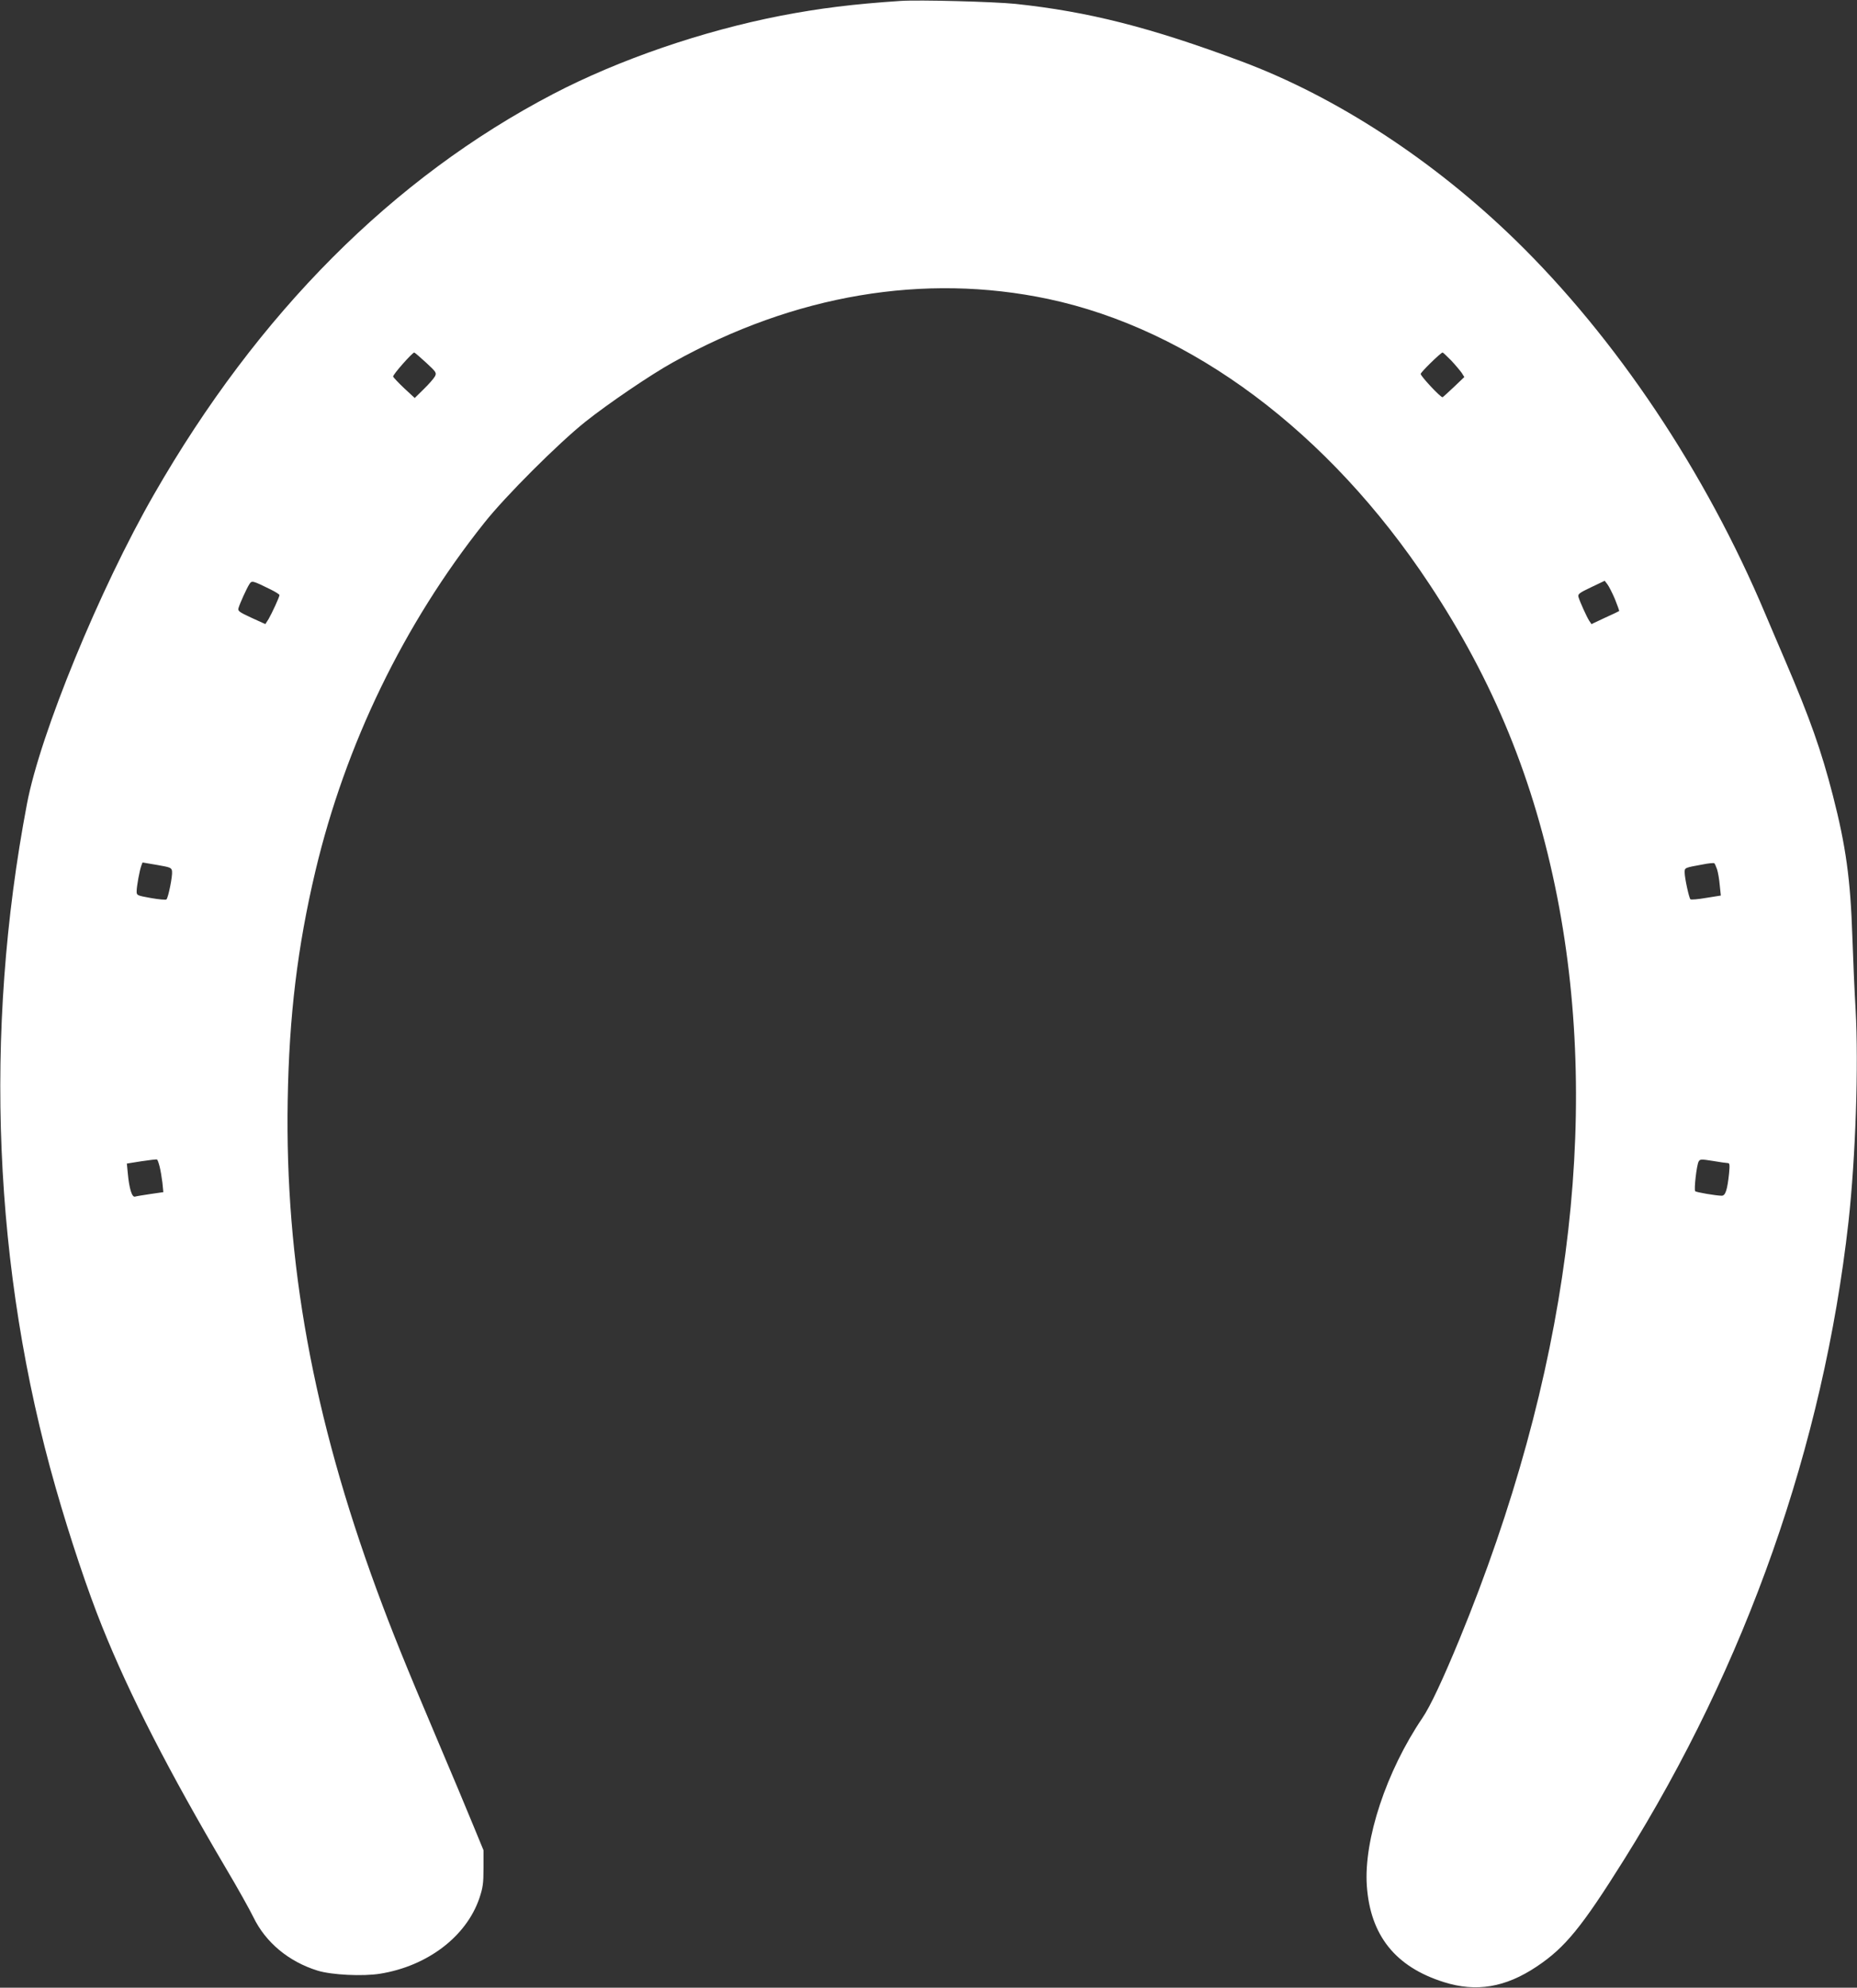 <?xml version="1.0" standalone="no"?>
<!DOCTYPE svg PUBLIC "-//W3C//DTD SVG 20010904//EN"
 "http://www.w3.org/TR/2001/REC-SVG-20010904/DTD/svg10.dtd">
<svg version="1.0" xmlns="http://www.w3.org/2000/svg"
 width="1196pt" height="1280pt" viewBox="0 0 1196 1280"
 preserveAspectRatio="xMidYMid meet">
<rect x="0" y="0" width="1196" height="1280" fill="#333333" stroke="none"/>
<g transform="translate(0,1280) scale(0.1,-0.1)"
fill="#ffffff" stroke="none">
<path d="M5800 12794 c-303 -20 -520 -47 -770 -95 -504 -98 -1041 -282 -1467
-504 -1032 -539 -1901 -1410 -2572 -2580 -349 -608 -731 -1538 -817 -1990
-281 -1476 -217 -3004 185 -4407 93 -325 207 -665 299 -893 177 -441 428 -930
800 -1561 72 -121 150 -261 174 -310 79 -163 227 -286 413 -344 90 -28 292
-38 403 -20 304 49 554 238 639 485 23 69 27 95 27 195 l0 115 -68 165 c-37
91 -142 341 -233 555 -205 483 -289 692 -386 955 -411 1118 -592 2112 -574
3155 9 544 63 987 178 1474 194 817 570 1594 1088 2244 135 171 478 513 651
651 147 117 422 304 565 383 783 436 1618 576 2415 408 923 -196 1807 -856
2455 -1835 415 -626 676 -1265 824 -2015 284 -1446 67 -3088 -630 -4783 -106
-257 -188 -432 -238 -505 -232 -343 -378 -783 -358 -1080 22 -320 184 -523
496 -621 208 -66 396 -35 598 100 183 122 290 253 563 689 788 1259 1283 2666
1445 4105 46 417 66 1008 46 1370 -7 113 -16 324 -21 470 -12 368 -42 583
-125 906 -75 291 -147 495 -307 869 -36 83 -93 218 -128 300 -385 916 -962
1778 -1611 2410 -529 515 -1156 923 -1764 1150 -586 219 -985 320 -1455 370
-137 14 -621 27 -740 19z m-3056 -2329 c66 -61 69 -66 57 -89 -7 -13 -39 -50
-72 -82 l-58 -57 -68 63 c-37 35 -69 69 -71 75 -3 12 124 155 136 155 4 -1 38
-30 76 -65z m6603 13 c27 -29 57 -65 67 -79 l17 -27 -66 -63 c-37 -35 -70 -65
-74 -67 -11 -4 -141 135 -141 150 0 11 129 137 141 138 3 0 28 -24 56 -52z
m-7604 -1474 c31 -15 57 -32 57 -36 0 -12 -49 -118 -70 -154 l-21 -33 -90 41
c-78 36 -89 44 -83 62 9 31 53 128 70 154 16 25 19 24 137 -34z m8658 -62 c16
-41 29 -75 27 -77 -2 -2 -42 -21 -91 -43 l-87 -41 -15 22 c-16 25 -60 122 -69
153 -5 18 5 26 81 62 l88 42 17 -22 c10 -13 32 -56 49 -96z m-9293 -1753 c4
-30 -24 -169 -36 -181 -4 -4 -49 0 -100 9 -89 16 -92 17 -92 43 0 32 19 135
30 165 l8 21 94 -16 c87 -15 93 -18 96 -41z m9951 12 c6 -19 14 -64 17 -101
l7 -67 -94 -15 c-52 -9 -97 -13 -102 -9 -9 9 -37 137 -37 173 0 30 -2 30 115
51 39 8 73 11 76 8 4 -3 11 -21 18 -40z m-10031 -1913 c6 -24 14 -71 18 -104
l6 -61 -83 -12 c-46 -7 -91 -14 -100 -17 -19 -5 -37 52 -46 151 l-6 62 94 15
c52 8 97 13 100 11 4 -1 11 -22 17 -45z m10101 22 c11 0 12 -13 7 -67 -11
-104 -23 -143 -47 -143 -36 0 -164 22 -171 29 -9 8 9 167 22 191 9 16 16 16
92 4 46 -8 89 -14 97 -14z"/>
</g>
</svg>
